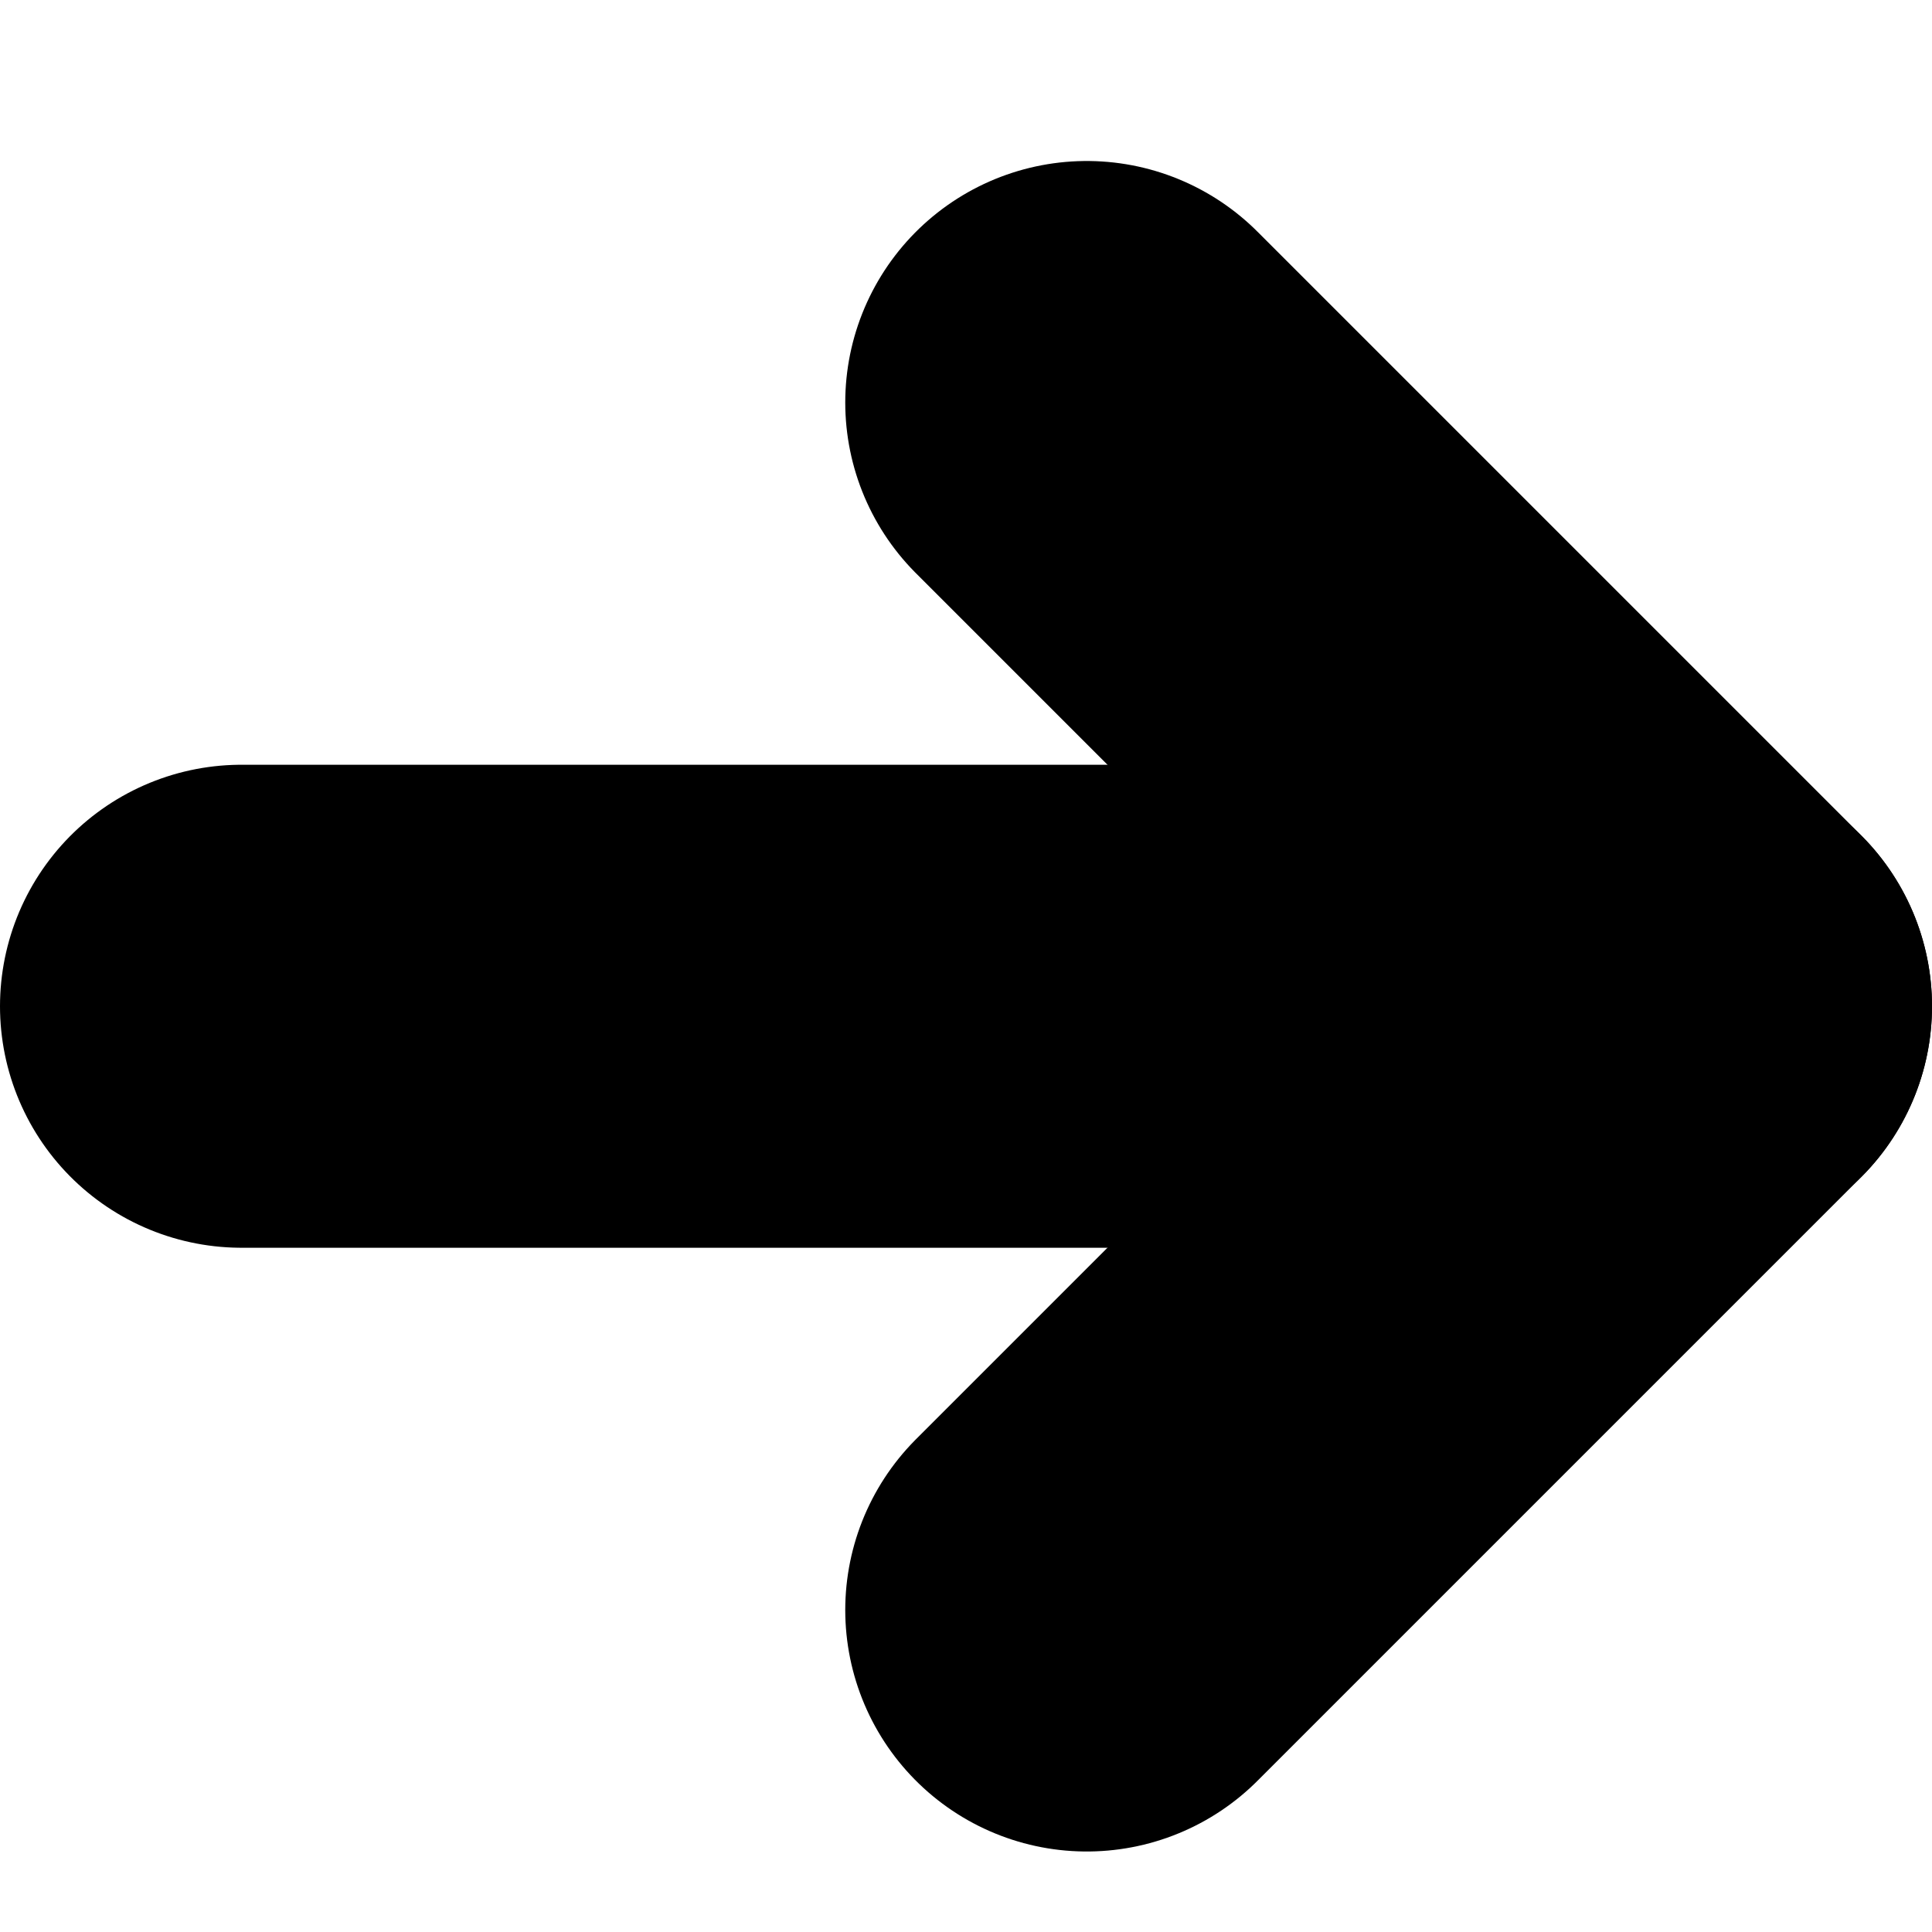 <svg width="24" height="24" viewBox="0 0 24 24" fill="none" xmlns="http://www.w3.org/2000/svg">
  <path d="M13.5 5L21 12.5L13.5 20" stroke="currentColor" stroke-width="6" stroke-linecap="round" stroke-linejoin="round"/>
  <path d="M21 12.5L3 12.5" stroke="currentColor" stroke-width="6" stroke-linecap="round" stroke-linejoin="round"/>
</svg>
